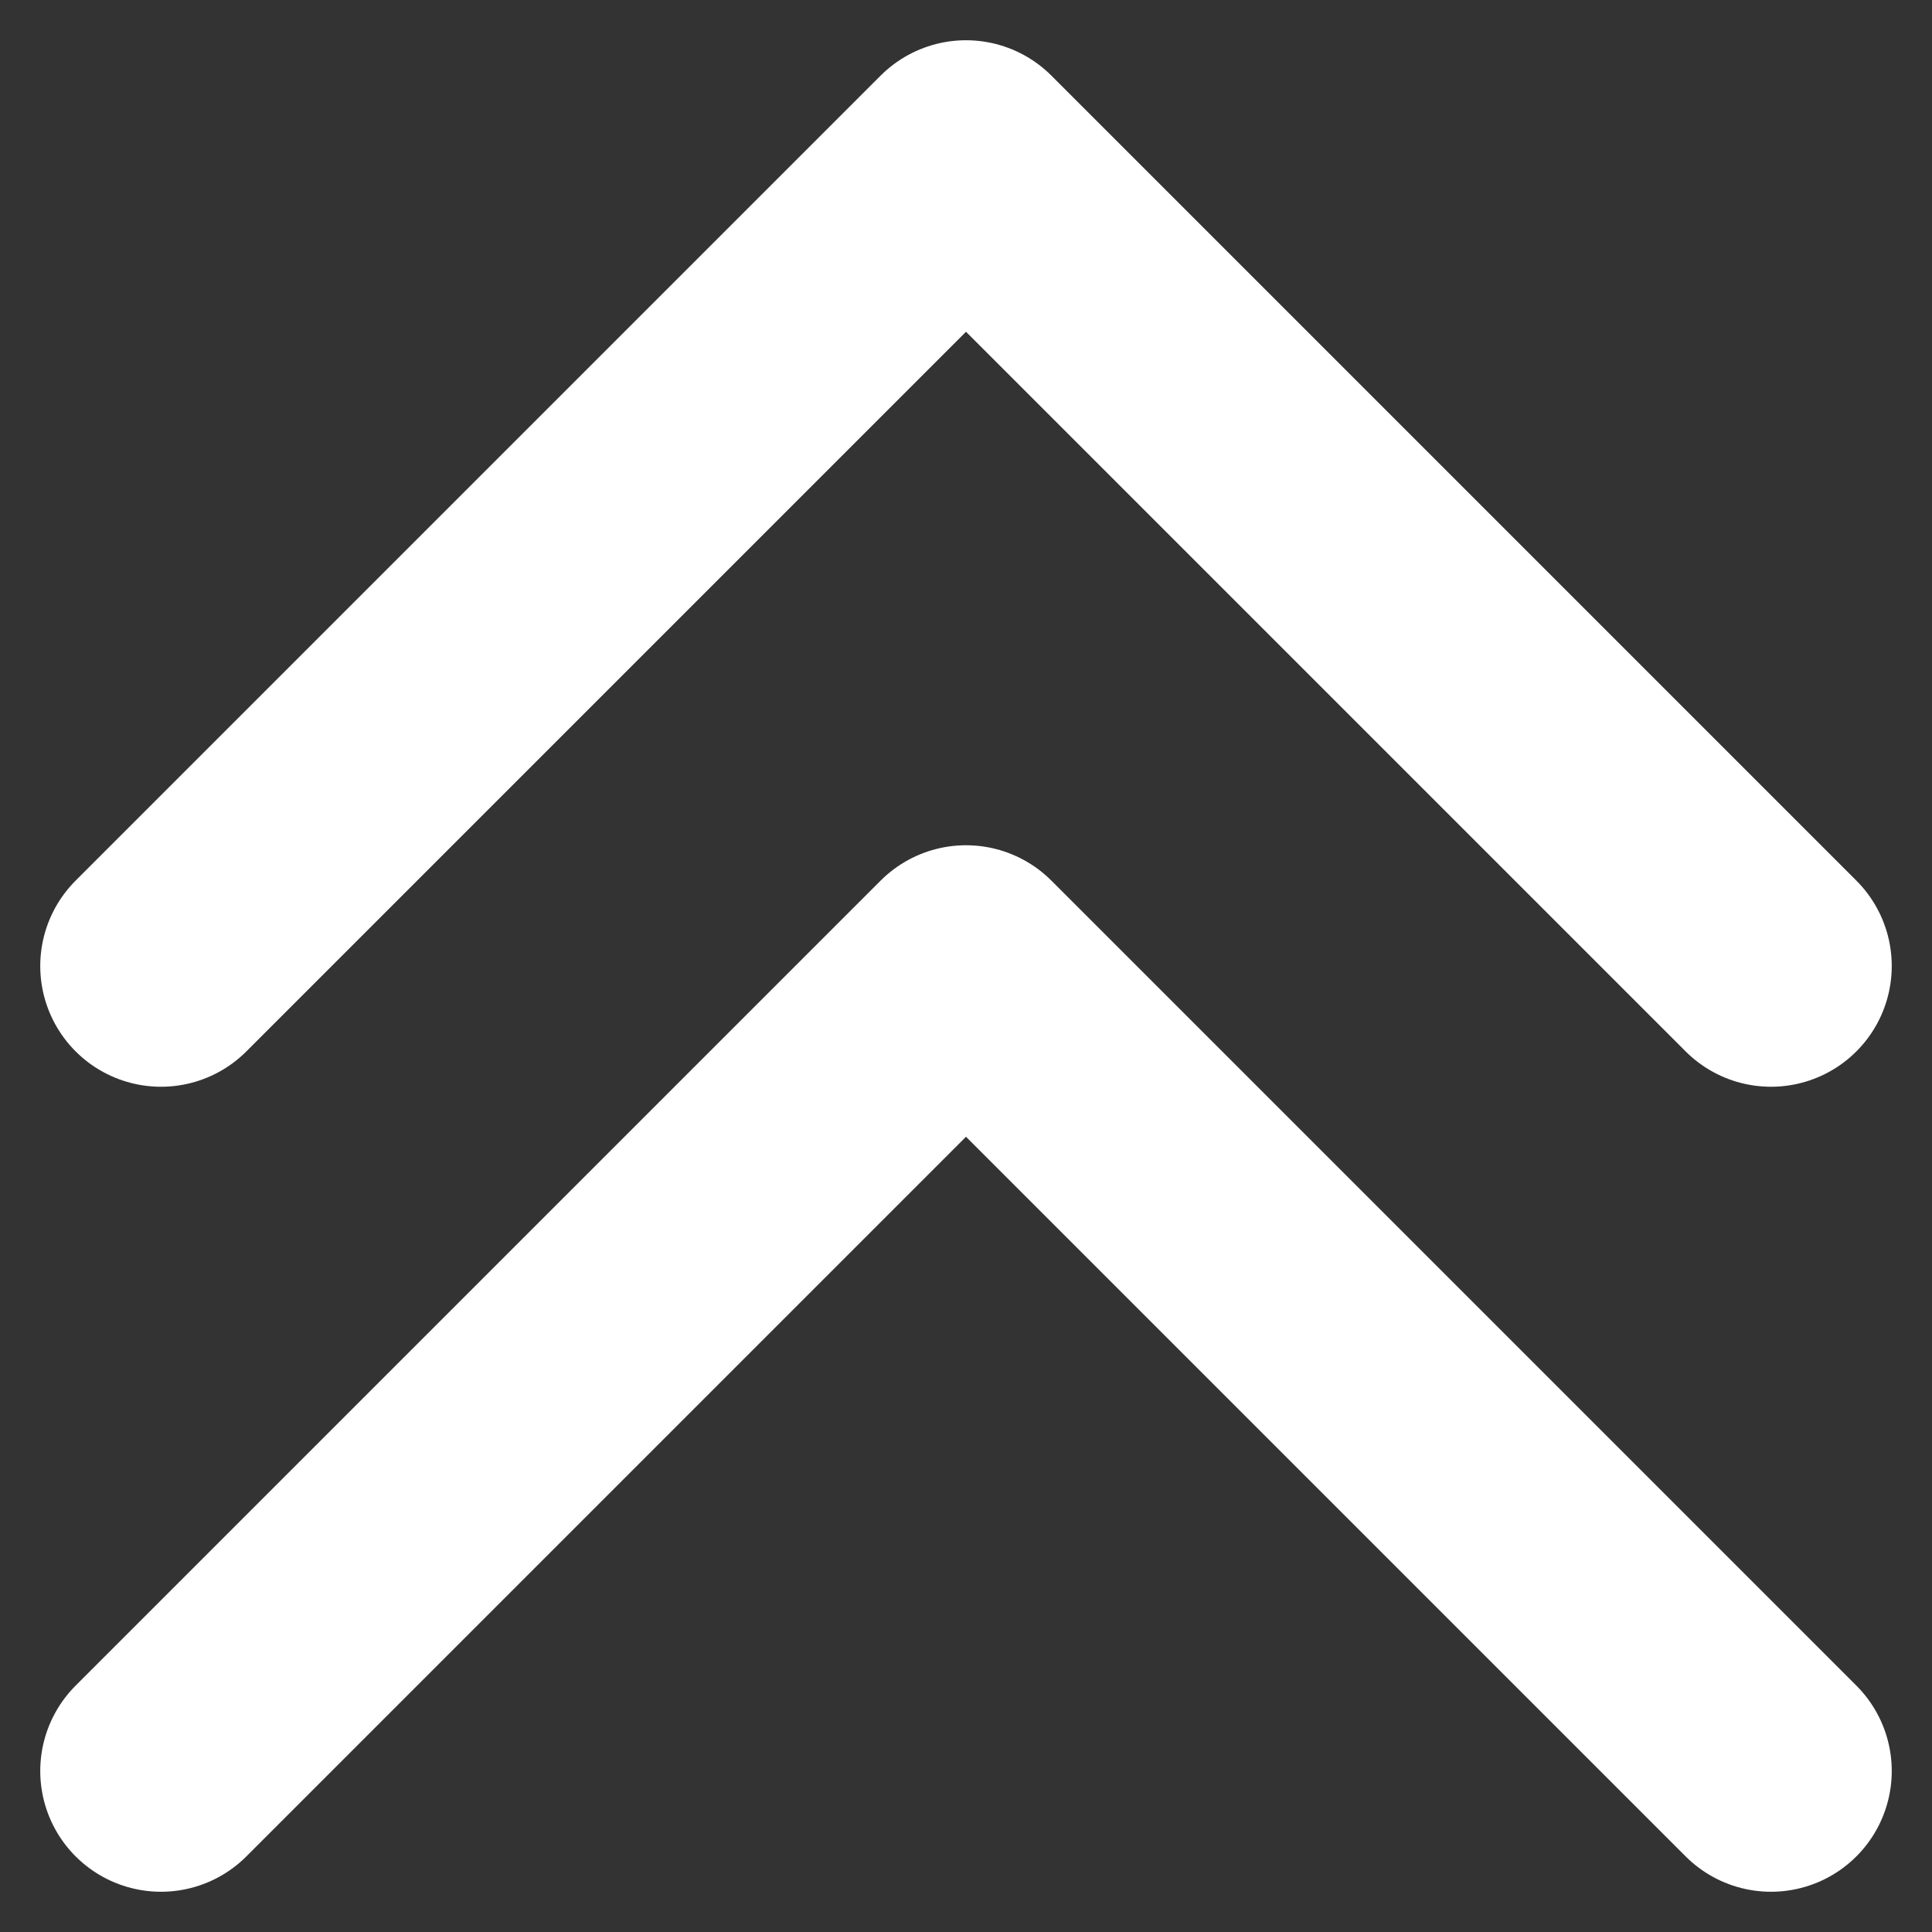 <svg width="24" height="24" viewBox="0 0 24 24" xmlns="http://www.w3.org/2000/svg">
    <rect x="0" y="0" width="24" height="24" fill="#333333" stroke="none"/>
    <g stroke="#FFF" stroke-width="3" fill="none" fill-rule="evenodd" stroke-linecap="round" stroke-linejoin="round">
        <path d="M22 12 12 2 2 12M22 22 12 12 2 22"/>
    </g>
</svg>
